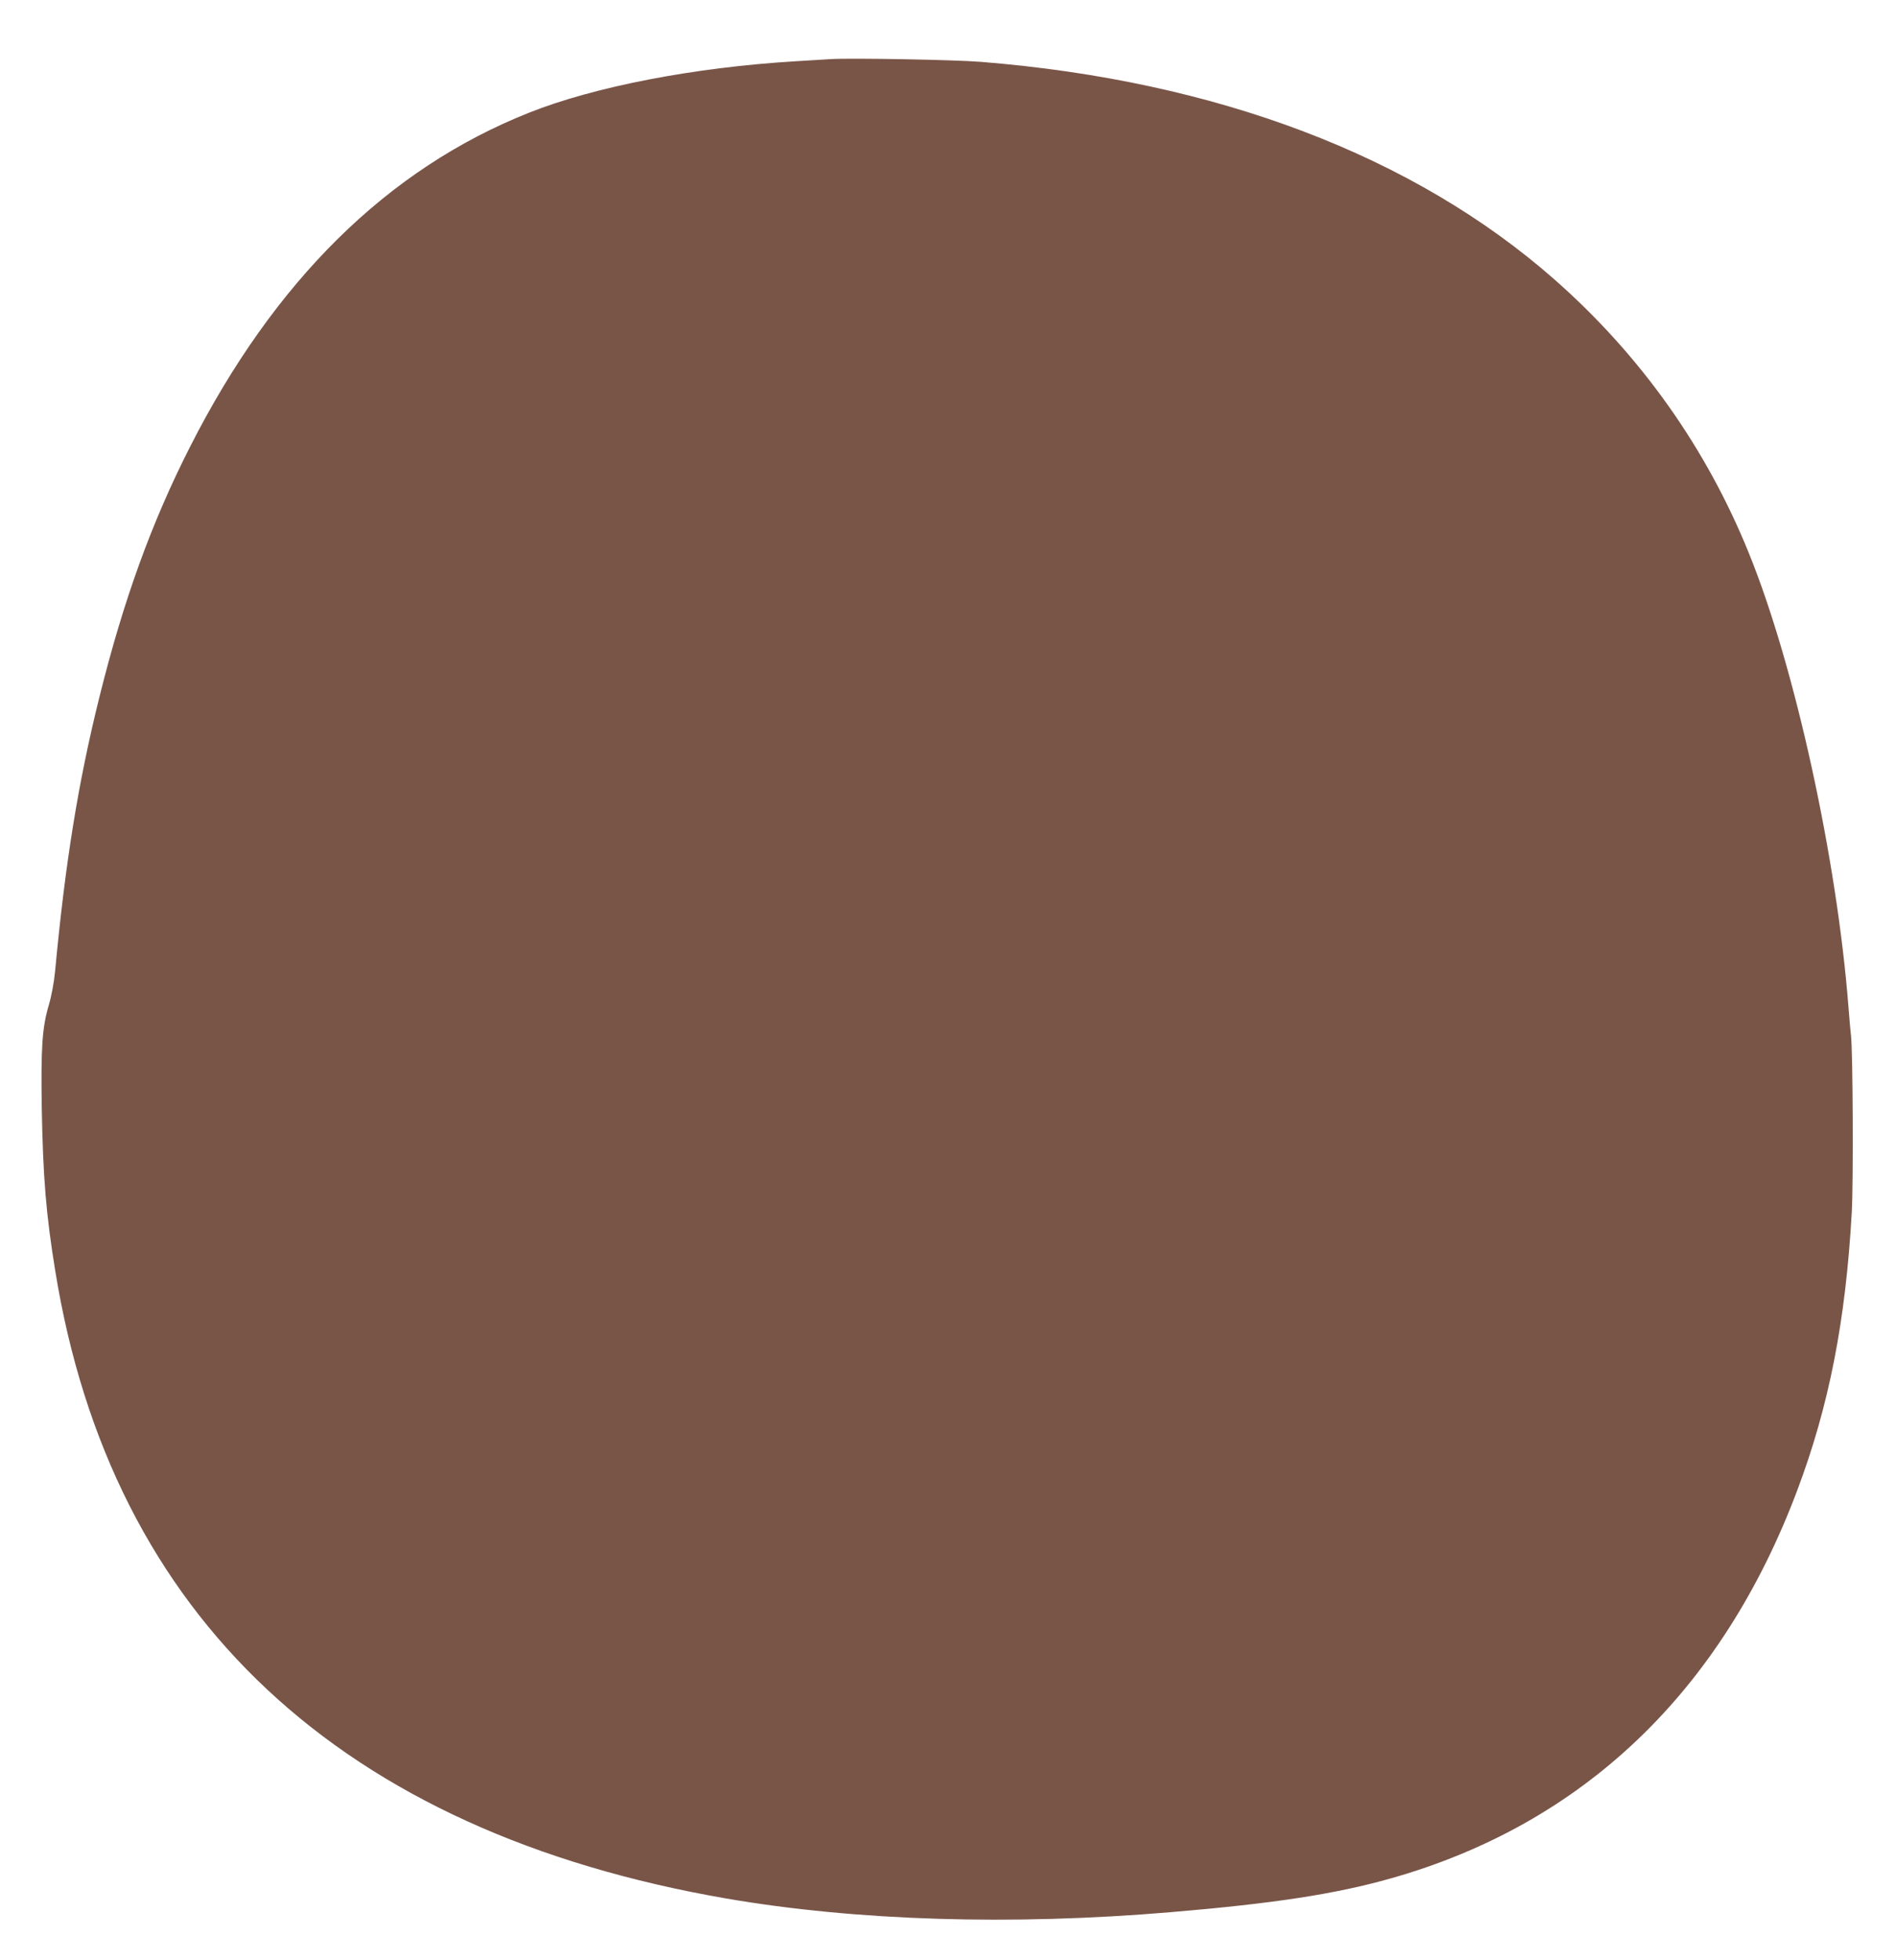 <?xml version="1.0" standalone="no"?>
<!DOCTYPE svg PUBLIC "-//W3C//DTD SVG 20010904//EN"
 "http://www.w3.org/TR/2001/REC-SVG-20010904/DTD/svg10.dtd">
<svg version="1.0" xmlns="http://www.w3.org/2000/svg"
 width="1239pt" height="1280pt" viewBox="0 0 1239 1280"
 preserveAspectRatio="xMidYMid meet">
<g transform="translate(0,1280) scale(0.1,-0.1)"
fill="#795548" stroke="none">
<path d="M5430 12414 c-30 -2 -134 -8 -230 -14 -663 -40 -1317 -166 -1745
-337 -923 -367 -1663 -1097 -2214 -2183 -252 -496 -434 -1000 -591 -1631 -140
-563 -224 -1087 -290 -1793 -7 -72 -23 -159 -41 -220 -44 -150 -52 -278 -46
-676 8 -447 28 -693 88 -1060 366 -2263 1867 -3665 4387 -4100 852 -146 1861
-177 2902 -89 679 57 1080 119 1440 221 1255 355 2161 1220 2655 2535 207 550
316 1104 356 1816 11 198 7 1053 -5 1152 -3 22 -10 103 -16 180 -75 973 -350
2230 -651 2971 -278 687 -707 1292 -1269 1787 -920 810 -2212 1300 -3750 1423
-172 14 -856 26 -980 18z"/>
</g>
</svg>
